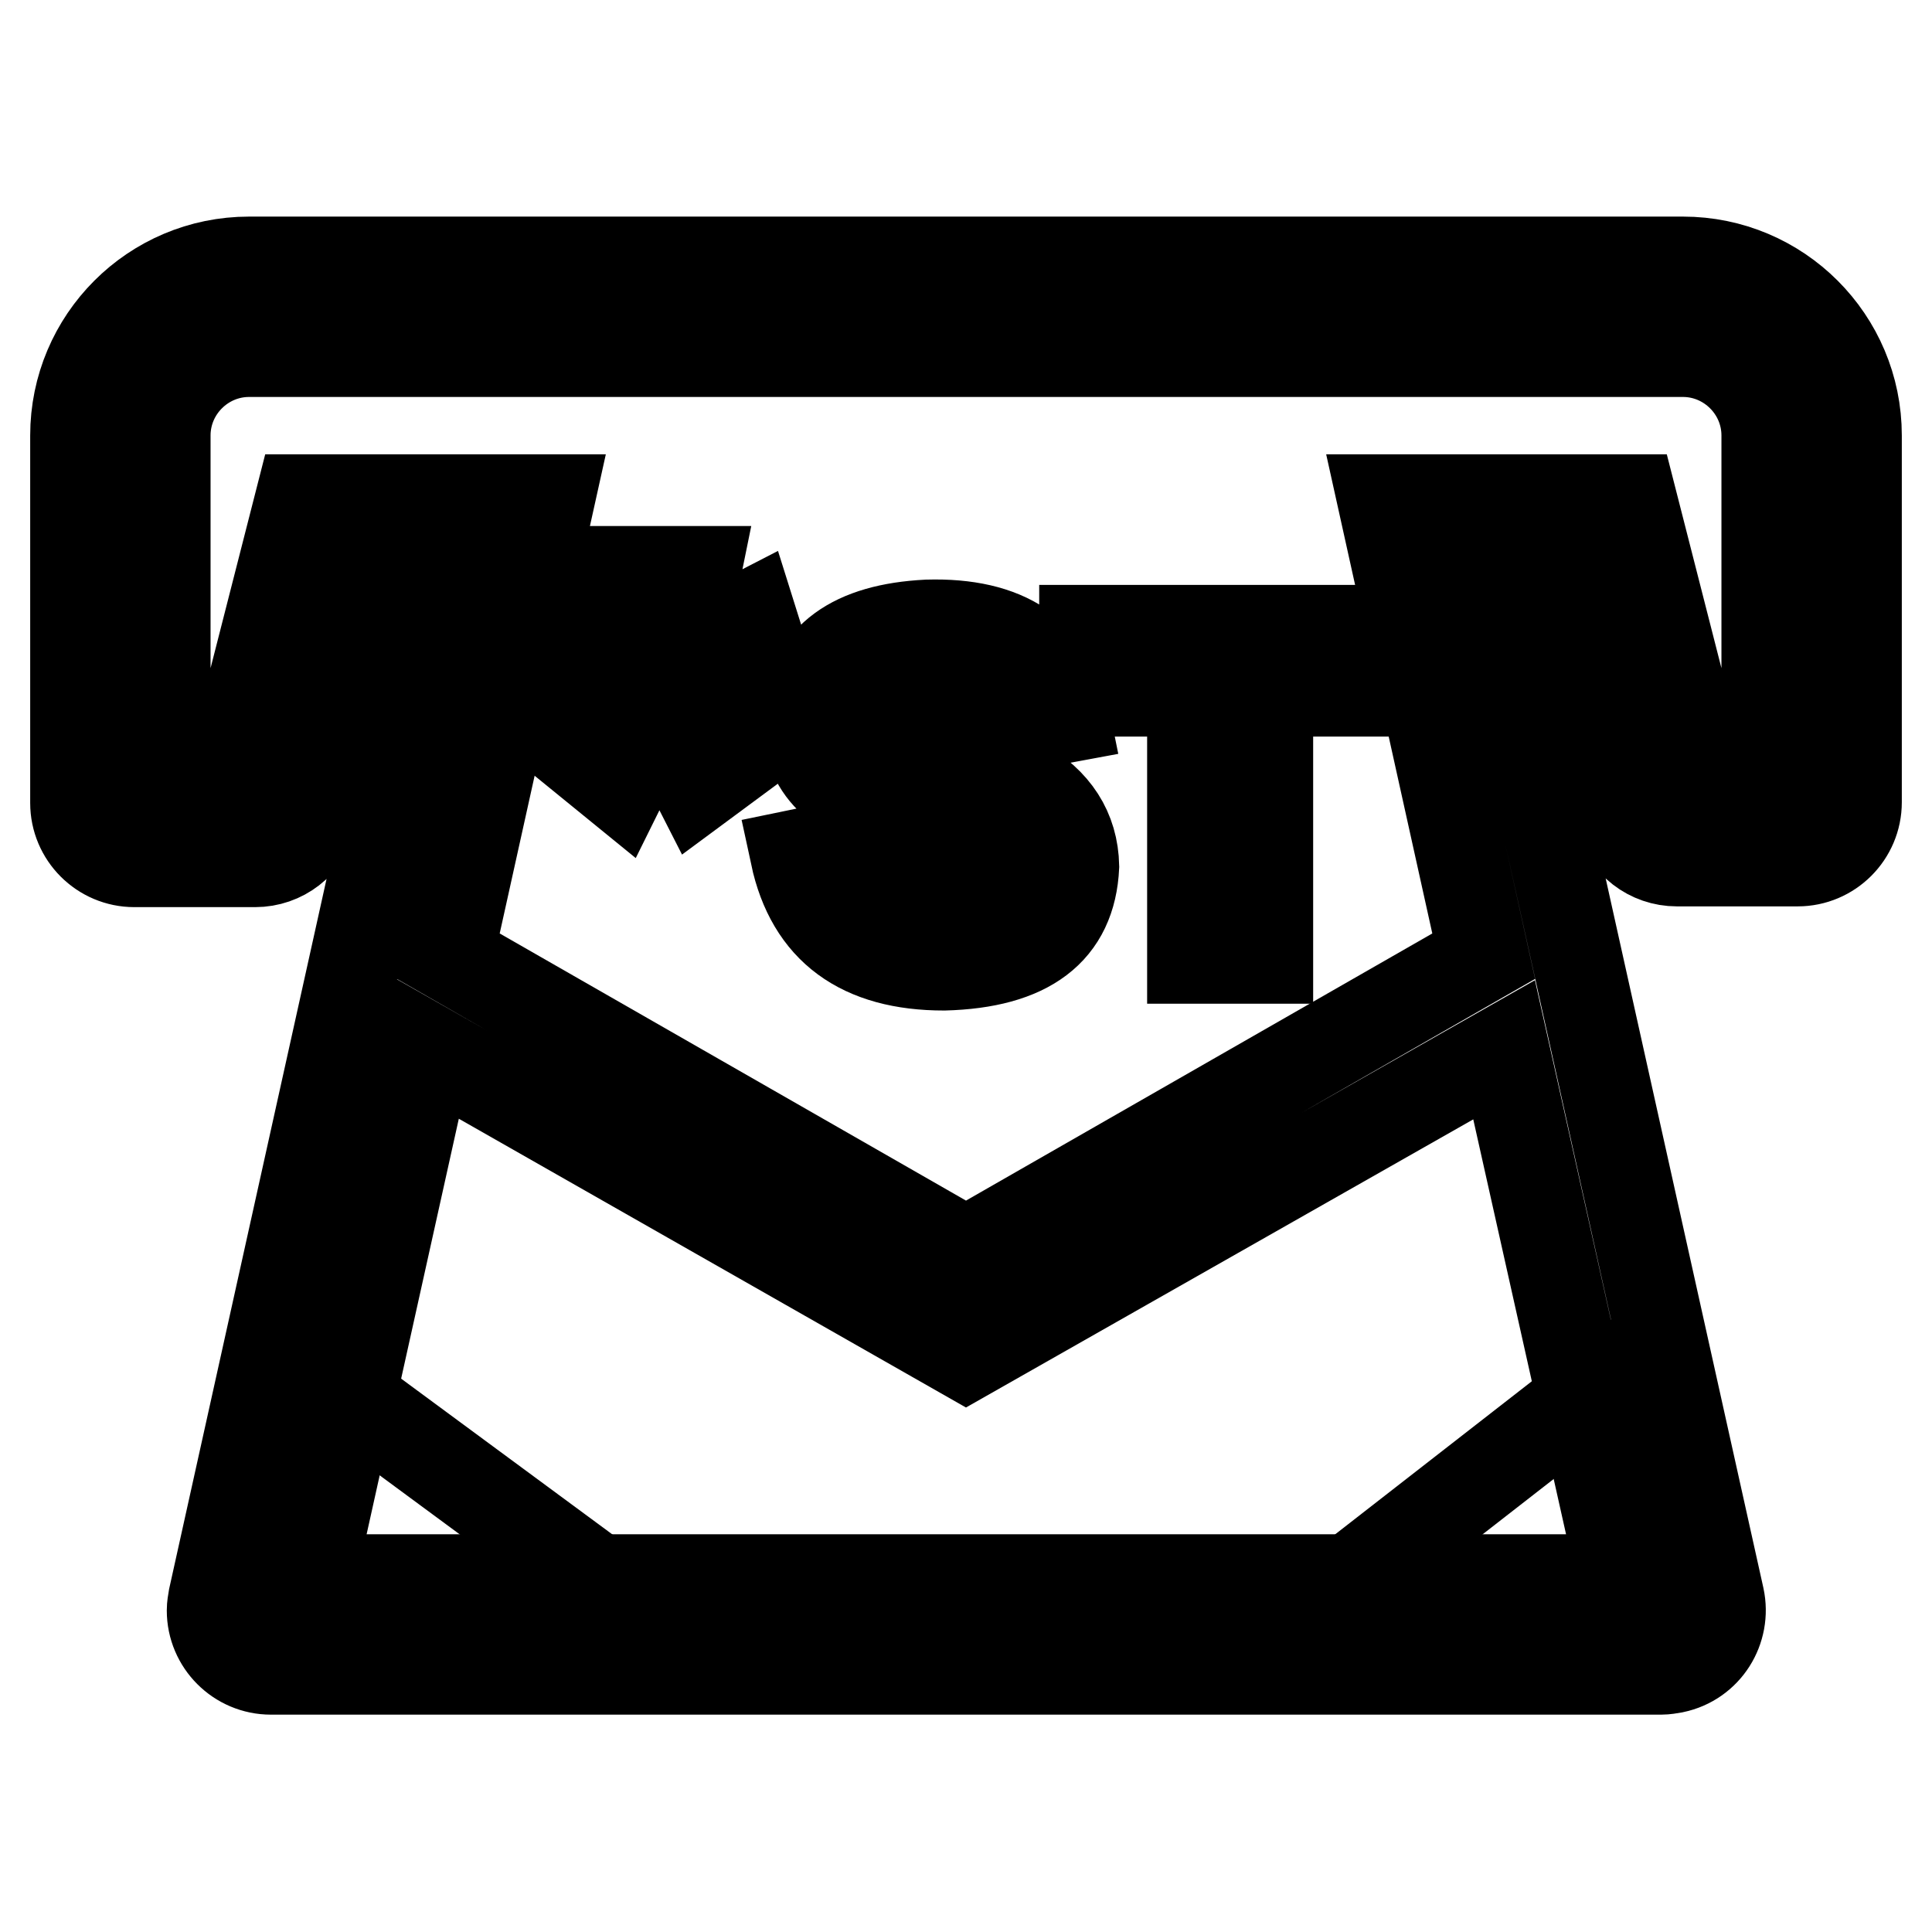 <?xml version="1.0" encoding="utf-8"?>
<!-- Svg Vector Icons : http://www.onlinewebfonts.com/icon -->
<!DOCTYPE svg PUBLIC "-//W3C//DTD SVG 1.1//EN" "http://www.w3.org/Graphics/SVG/1.1/DTD/svg11.dtd">
<svg version="1.1" xmlns="http://www.w3.org/2000/svg" xmlns:xlink="http://www.w3.org/1999/xlink" x="0px" y="0px" viewBox="0 0 256 256" enable-background="new 0 0 256 256" xml:space="preserve">
<g> <path stroke-width="12" fill-opacity="0" stroke="#000000"  d="M196.6,126.7l-13.4-60.5h33l9.2,36h8.7V57.7c0-6.1-5-11.1-11.1-11.1H33c-6.1,0-11.1,5-11.1,11.1v44.5h8.7 l9.2-36h33l-13.4,60.5L128,166L196.6,126.7L196.6,126.7z M199.3,139.1L128,179.6l-71.3-40.6l-15.6,70.3h173.9L199.3,139.1z  M33,34.7H223c12.7,0,23,10.3,23,23v48.6c0,4.3-3.5,7.8-7.8,7.8h-16c-3.6,0-6.7-2.4-7.6-5.9l-3.1-12.1l-4.6-18h-8.8l29.7,133.6 c0.9,4.2-1.7,8.4-6,9.3c-0.6,0.1-1.1,0.2-1.7,0.2H35.9c-4.3,0-7.8-3.5-7.8-7.8c0-0.6,0.1-1.1,0.2-1.7L57.9,78.2h-8.8l-4.6,18 l-3.1,12.1c-0.9,3.5-4,5.9-7.6,5.9h-16c-4.3,0-7.8-3.5-7.8-7.8V57.7C10,45,20.3,34.7,33,34.7z"/> <path stroke-width="12" fill-opacity="0" stroke="#000000"  d="M82.5,75.7h9.7L90,86.5l9.5-4.9l2.7,8.6l-10.5,0.8l8.1,7.8l-7.3,5.4L87.3,94l-5.1,10.3l-7-5.7l7.8-7.6 l-10.5-0.8l2.7-8.9l9.5,4.9L82.5,75.7z M105.4,113.3l9.7-2c0.8,6.1,4.1,9.1,9.9,9.1c4.4-0.1,6.7-1.9,6.9-5.3 c0.1-2.4-1.4-4.2-4.6-5.5c-3.3-1.2-6.2-2-8.7-2.4c-8.1-1.7-11.9-5.9-11.7-12.7c0.8-7.3,6.1-11.2,16-11.7 c10.4-0.3,16.5,3.8,18.2,12.3l-9.7,1.8c-0.7-4.2-3.4-6.3-8.1-6.3c-3.8,0.1-5.9,1.5-6.1,4.2c-0.3,2.4,2.3,4.2,7.7,5.3 c4.2,0.9,7.7,2.1,10.3,3.6c4.6,2.6,7,6.3,7.1,11.1c-0.4,8.5-6.1,12.8-17.2,13.1C114.1,127.9,107.5,123.1,105.4,113.3L105.4,113.3z  M182.1,91.6h-14.1V127H158V91.6h-14.3v-8.1h38.4V91.6z M38.6,179.4l43.8,32.3H38.6V179.4z M217.4,179.4l-41.5,32.3h41.5V179.4z"/></g>
</svg>